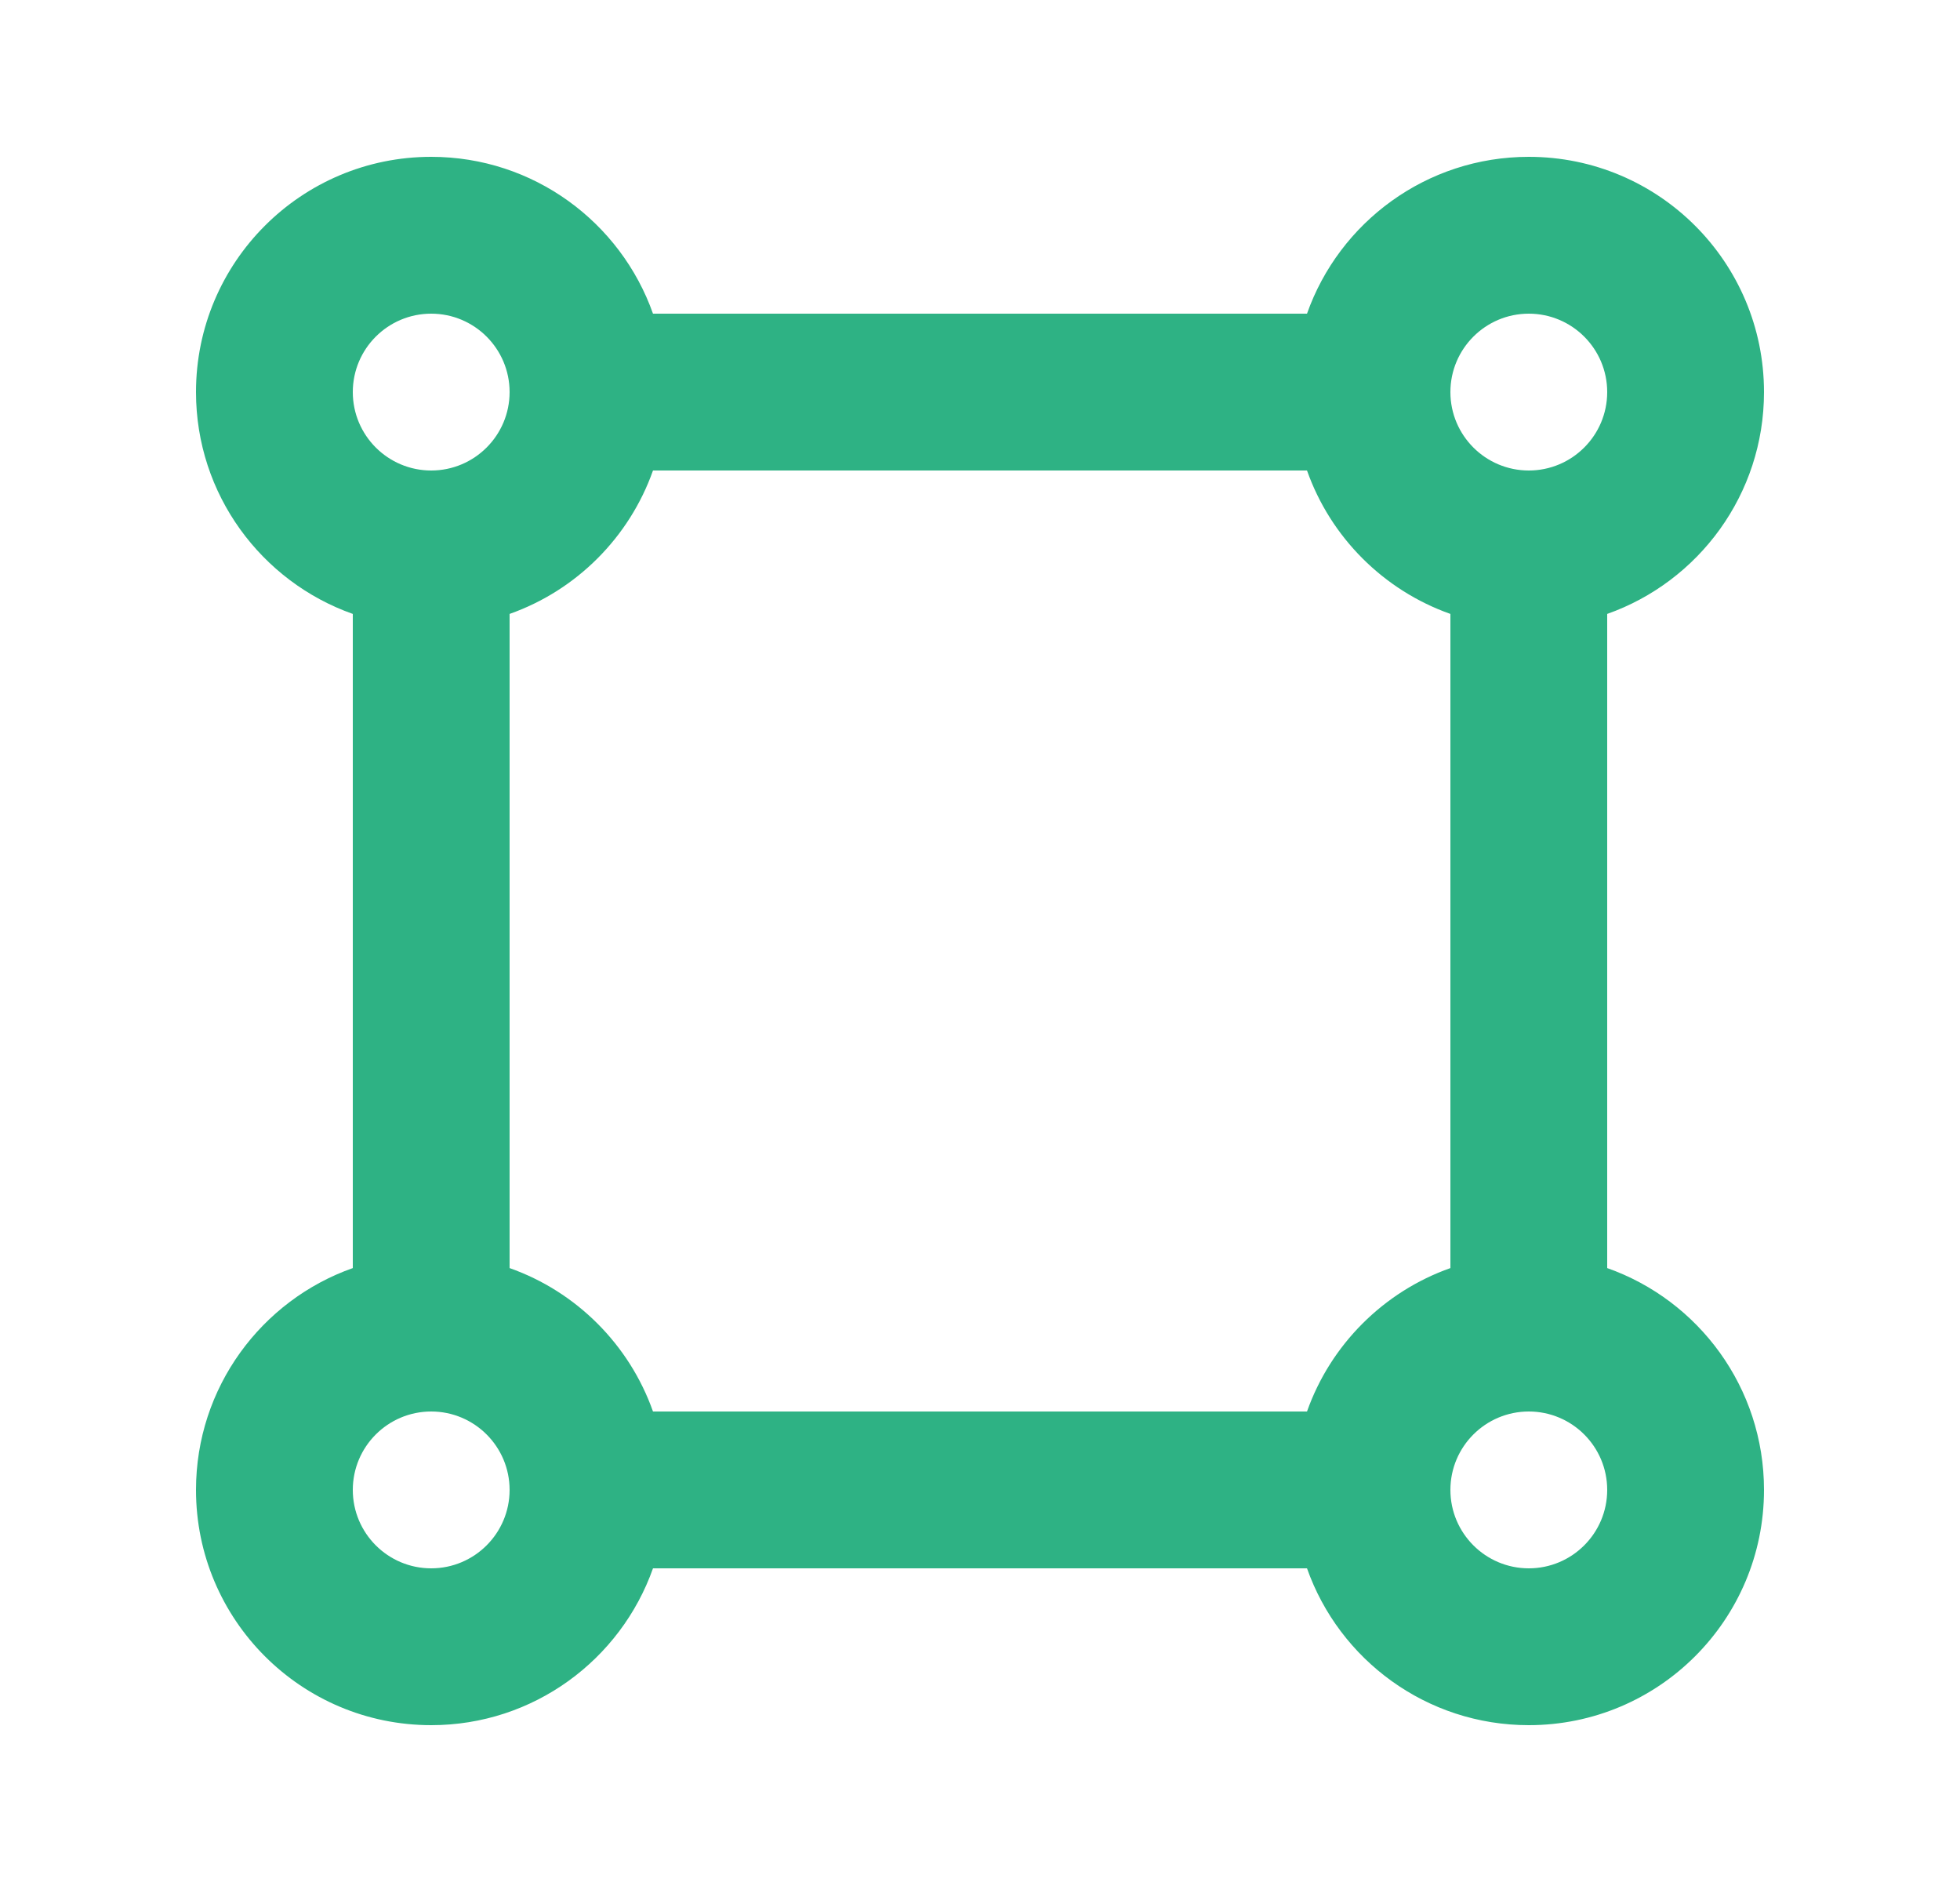<?xml version="1.0" encoding="UTF-8"?>
<svg xmlns="http://www.w3.org/2000/svg" width="25" height="24" viewBox="0 0 25 24" fill="none">
  <path d="M8.329 20C7.917 21.165 6.806 22 5.5 22C3.843 22 2.5 20.657 2.5 19C2.5 17.694 3.335 16.582 4.5 16.171V7.829C3.335 7.417 2.5 6.306 2.5 5C2.5 3.343 3.843 2 5.5 2C6.806 2 7.917 2.835 8.329 4H16.671C17.082 2.835 18.194 2 19.5 2C21.157 2 22.5 3.343 22.5 5C22.5 6.306 21.665 7.417 20.5 7.829V16.171C21.665 16.582 22.5 17.694 22.5 19C22.5 20.657 21.157 22 19.5 22C18.194 22 17.082 21.165 16.671 20H8.329ZM8.329 18H16.671C16.972 17.148 17.648 16.472 18.5 16.171V7.829C17.648 7.528 16.972 6.852 16.671 6H8.329C8.028 6.852 7.352 7.528 6.5 7.829V16.171C7.352 16.472 8.028 17.148 8.329 18ZM5.5 6C6.052 6 6.5 5.552 6.5 5C6.5 4.448 6.052 4 5.5 4C4.948 4 4.5 4.448 4.5 5C4.5 5.552 4.948 6 5.5 6ZM19.5 6C20.052 6 20.5 5.552 20.5 5C20.5 4.448 20.052 4 19.5 4C18.948 4 18.5 4.448 18.5 5C18.5 5.552 18.948 6 19.5 6ZM19.5 20C20.052 20 20.5 19.552 20.5 19C20.5 18.448 20.052 18 19.5 18C18.948 18 18.5 18.448 18.5 19C18.5 19.552 18.948 20 19.5 20ZM5.5 20C6.052 20 6.5 19.552 6.5 19C6.5 18.448 6.052 18 5.5 18C4.948 18 4.5 18.448 4.5 19C4.5 19.552 4.948 20 5.5 20Z" fill="#2EB284"></path>
</svg>
